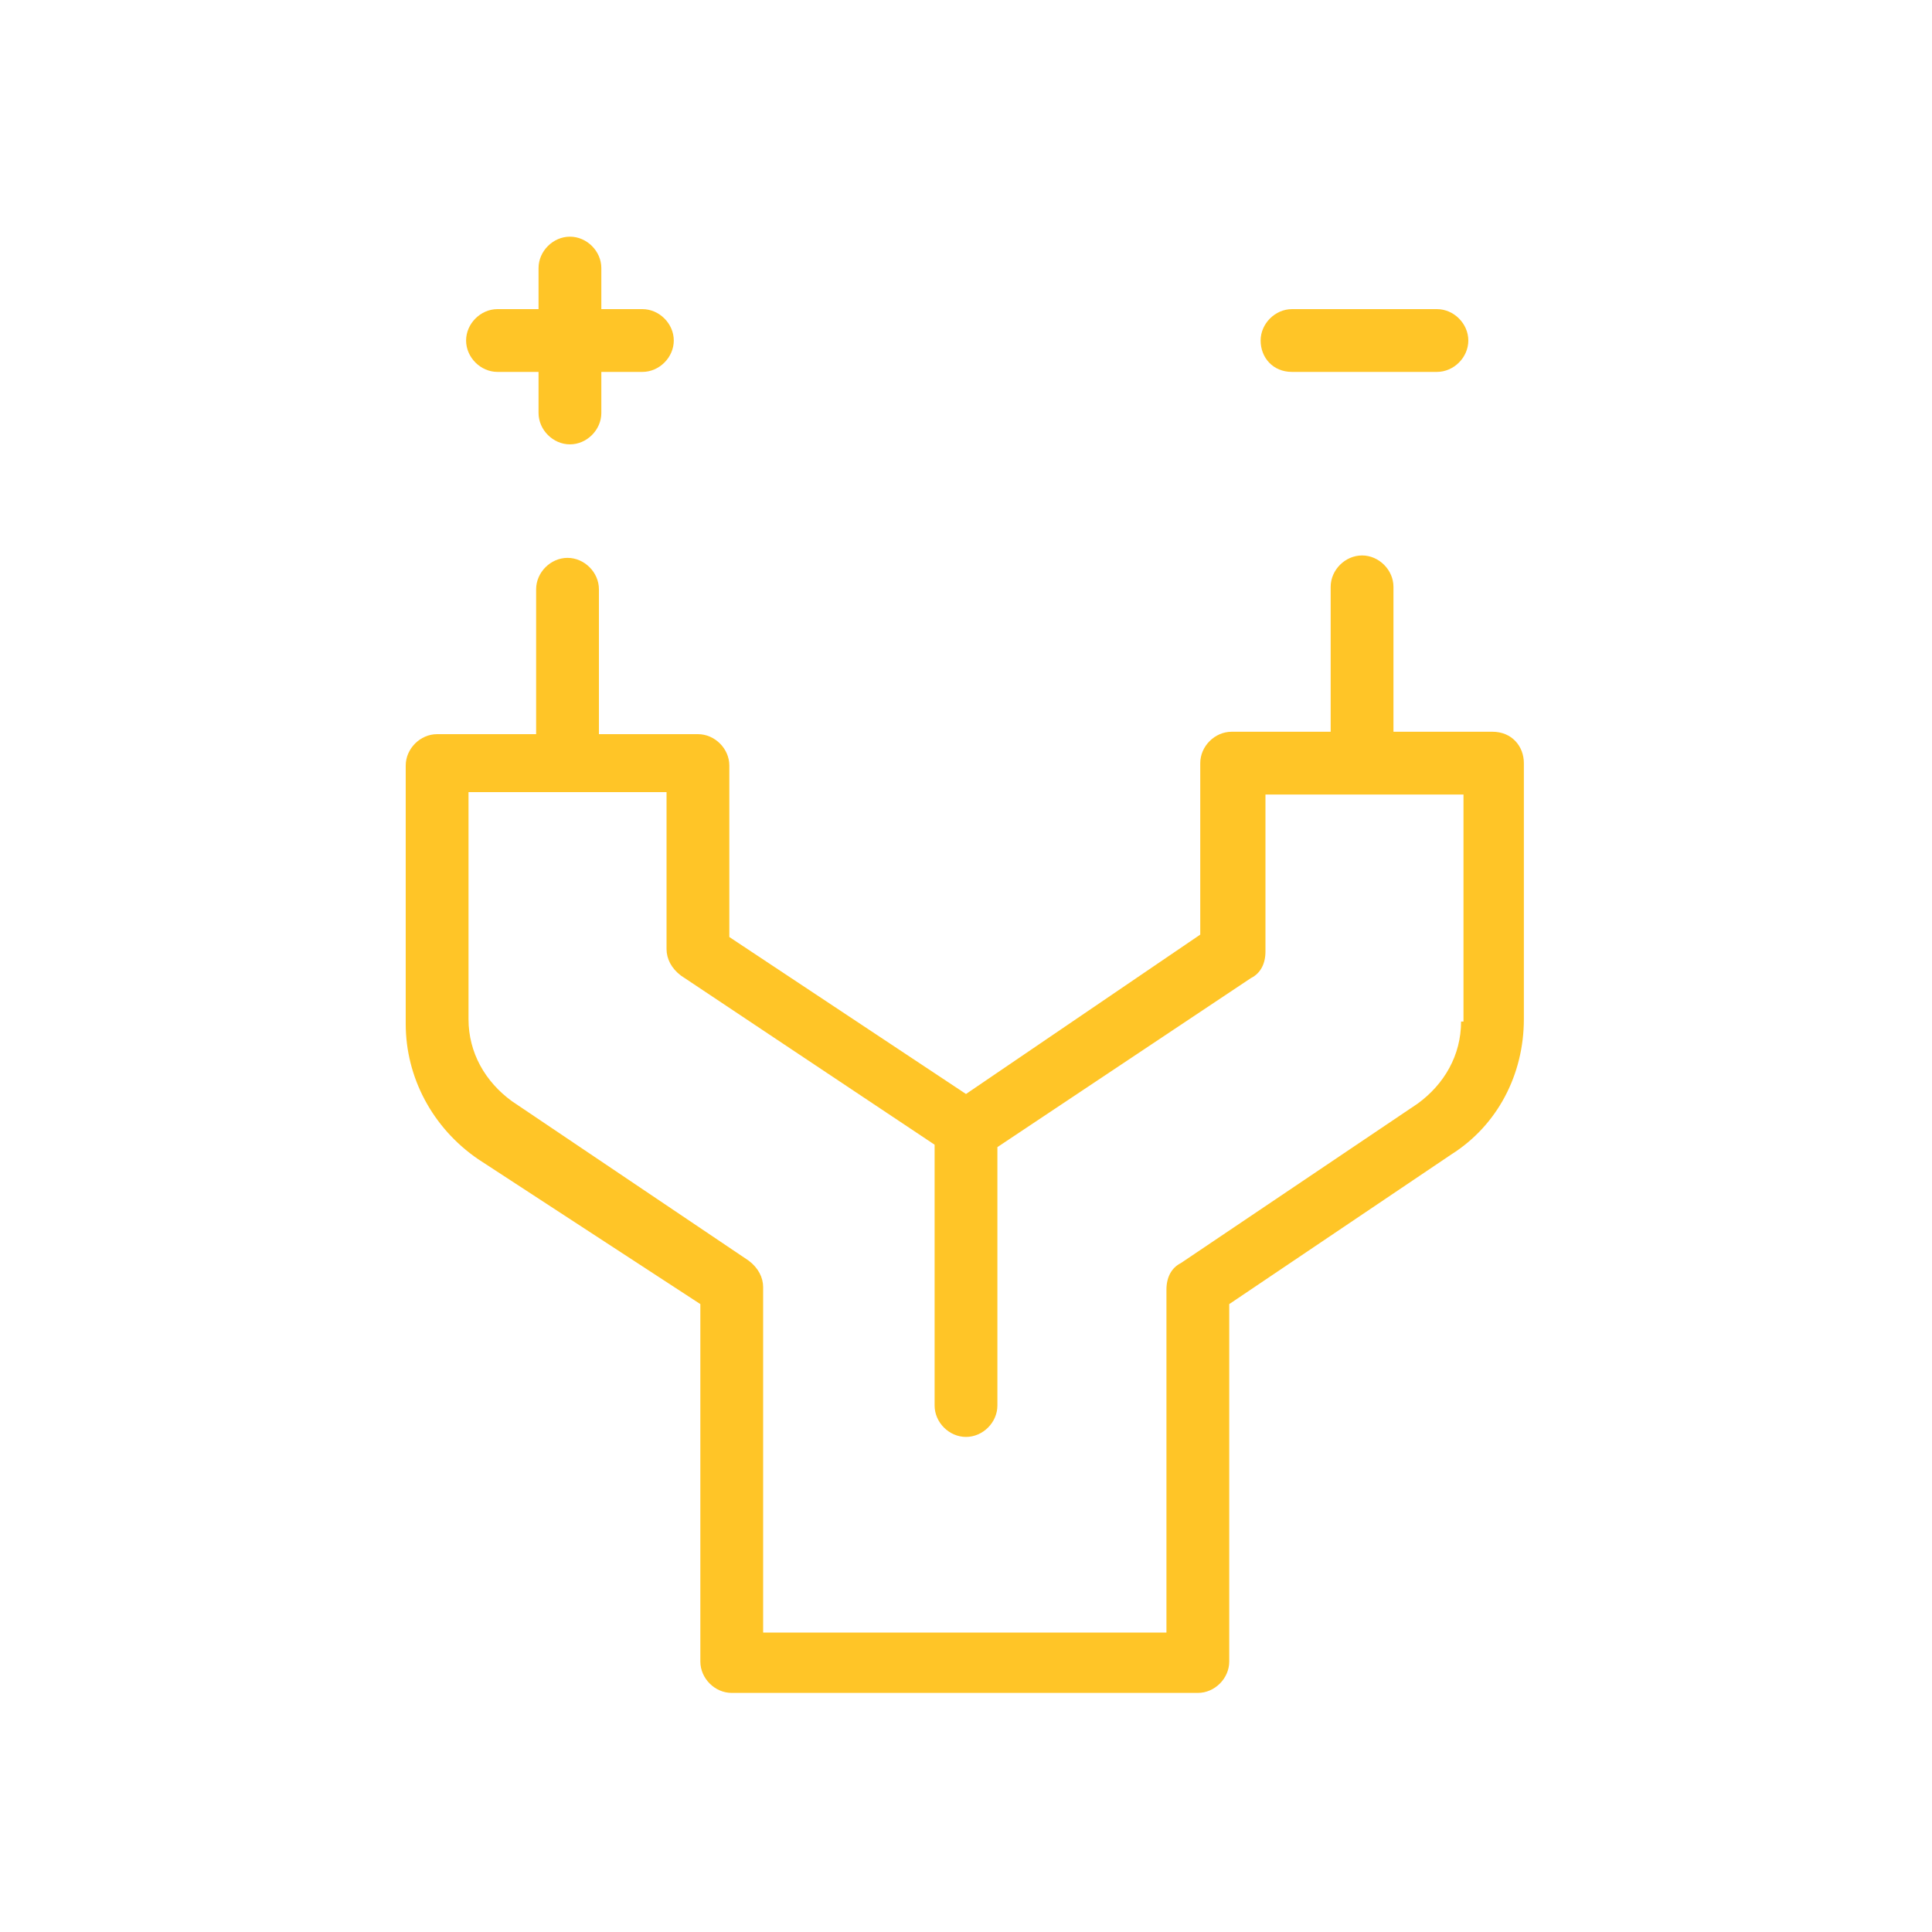 <?xml version="1.0" encoding="utf-8"?>
<!-- Generator: Adobe Illustrator 22.0.1, SVG Export Plug-In . SVG Version: 6.00 Build 0)  -->
<svg version="1.1" id="Calque_1" xmlns="http://www.w3.org/2000/svg" xmlns:xlink="http://www.w3.org/1999/xlink" x="0px" y="0px"
	 viewBox="0 0 80 80" style="enable-background:new 0 0 80 80;" xml:space="preserve">
<style type="text/css">
	.st0{fill:#FFC527;}
</style>
<g>
	<path class="st0" d="M20.6,15.4h1.7v1.7c0,0.7,0.6,1.3,1.3,1.3c0.7,0,1.3-0.6,1.3-1.3v-1.7h1.7c0.7,0,1.3-0.6,1.3-1.3
		s-0.6-1.3-1.3-1.3h-1.7v-1.7c0-0.7-0.6-1.3-1.3-1.3c-0.7,0-1.3,0.6-1.3,1.3v1.7h-1.7c-0.7,0-1.3,0.6-1.3,1.3
		C19.3,14.8,19.9,15.4,20.6,15.4z"/>
	<path class="st0" d="M53.5,15.4h6c0.7,0,1.3-0.6,1.3-1.3s-0.6-1.3-1.3-1.3h-6c-0.7,0-1.3,0.6-1.3,1.3
		C52.2,14.8,52.7,15.4,53.5,15.4z"/>
	<path class="st0" d="M61.8,30.3h-4.1v-6c0-0.7-0.6-1.3-1.3-1.3s-1.3,0.6-1.3,1.3v6H51c-0.7,0-1.3,0.6-1.3,1.3v7.1L40,45.3l-9.8-6.5
		v-7.1c0-0.7-0.6-1.3-1.3-1.3h-4.1v-6c0-0.7-0.6-1.3-1.3-1.3c-0.7,0-1.3,0.6-1.3,1.3v6h-4.1c-0.7,0-1.3,0.6-1.3,1.3v10.7
		c0,2.2,1.1,4.3,3,5.6l9.2,6v14.8c0,0.7,0.6,1.3,1.3,1.3h19.3c0.7,0,1.3-0.6,1.3-1.3V54l9.2-6.2c1.9-1.2,3-3.3,3-5.6V31.6
		C63.1,30.9,62.6,30.3,61.8,30.3z M60.5,42.3c0,1.4-0.7,2.6-1.8,3.4l-9.8,6.6c-0.4,0.2-0.6,0.6-0.6,1.1v14.2H31.6V53.3
		c0-0.4-0.2-0.8-0.6-1.1l-9.8-6.6c-1.1-0.8-1.8-2-1.8-3.4v-9.4h8.2v6.5c0,0.4,0.2,0.8,0.6,1.1l10.5,7v10.8c0,0.7,0.6,1.3,1.3,1.3
		s1.3-0.6,1.3-1.3V47.5l10.5-7c0.4-0.2,0.6-0.6,0.6-1.1v-6.5h8.2v9.4H60.5z"/>
</g>
</svg>
